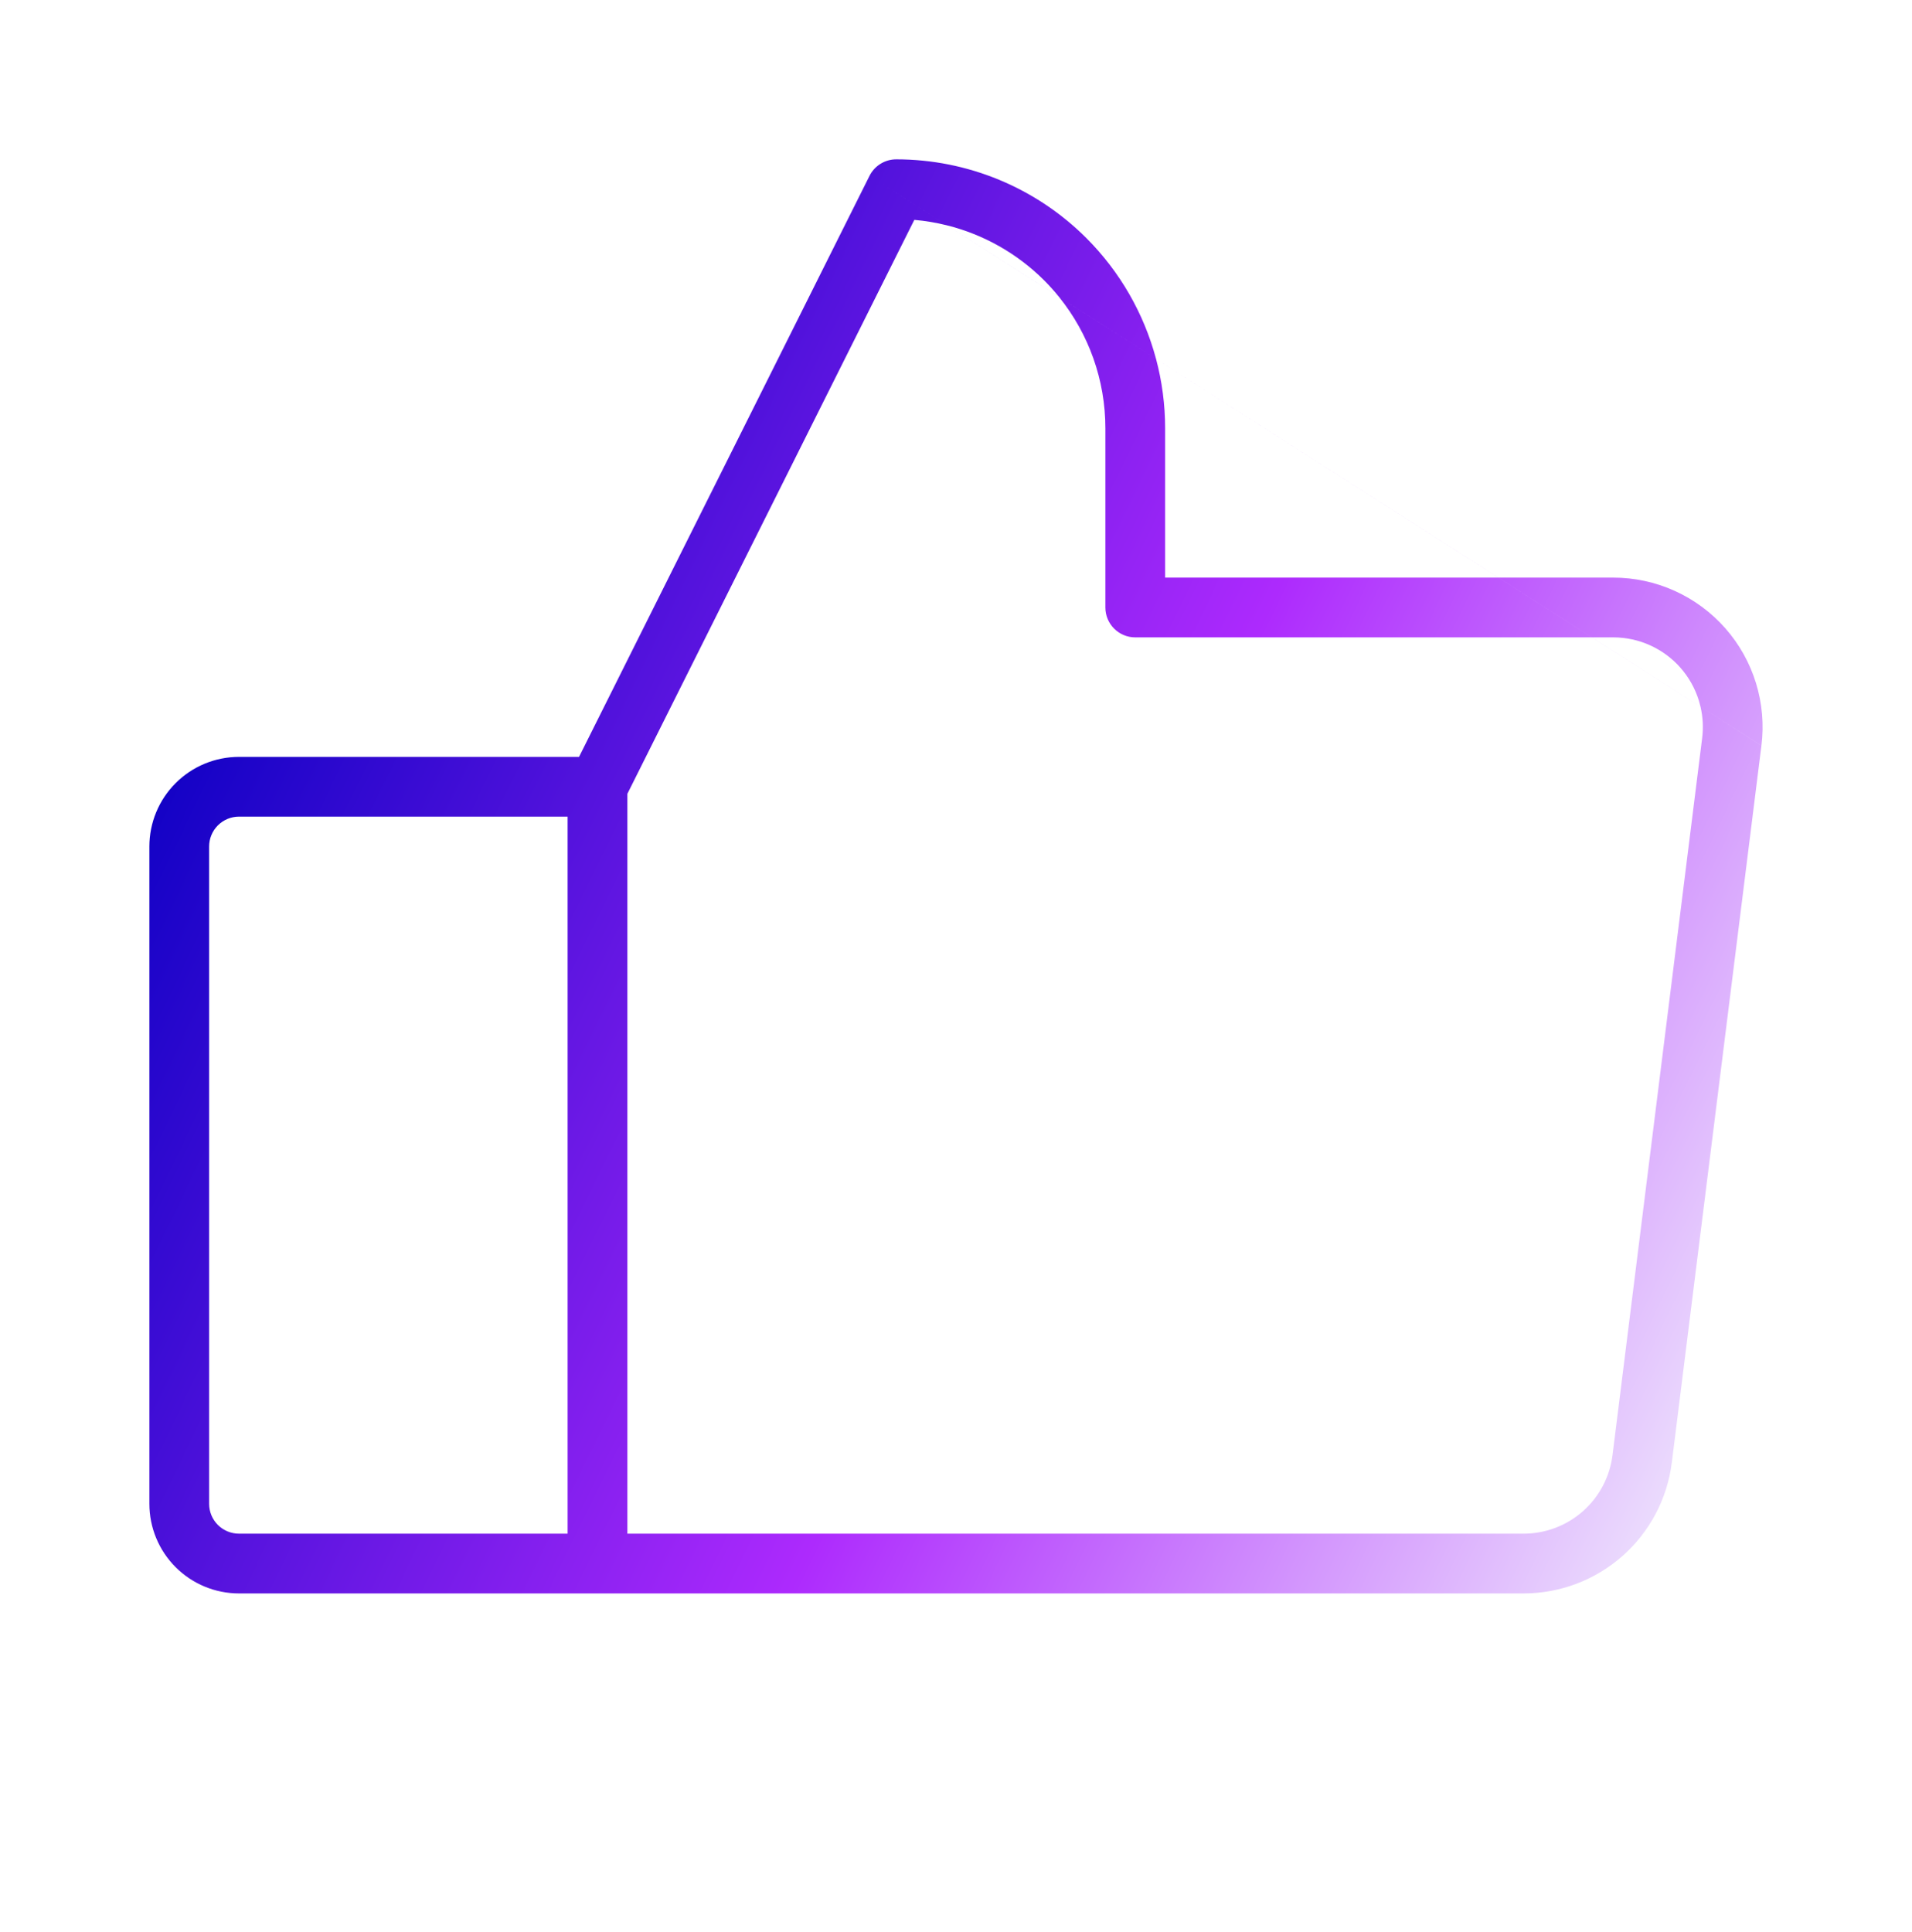 <svg xmlns="http://www.w3.org/2000/svg" width="96" height="97" viewBox="0 0 96 97" fill="none"><g clip-path="url(#clip0_114_3482)"><path fill-rule="evenodd" clip-rule="evenodd" d="M45 8C44.432 8 43.912 8.321 43.658 8.829L29.073 38H12C10.806 38 9.662 38.474 8.818 39.318C7.974 40.162 7.5 41.306 7.5 42.5V75.5C7.5 76.694 7.974 77.838 8.818 78.682C9.662 79.526 10.806 80 12 80H30H76.5H76.5C78.327 79.999 80.09 79.332 81.46 78.124C82.829 76.916 83.711 75.25 83.939 73.438L83.94 73.436L88.439 37.438L85.382 35.484C85.382 35.484 85.382 35.483 85.382 35.483L88.44 37.436C88.572 36.381 88.479 35.31 88.166 34.293C87.853 33.277 87.328 32.338 86.624 31.54C85.92 30.742 85.055 30.103 84.085 29.665C83.116 29.227 82.064 29 81 29H81H75.234L58.043 18.018C57.436 15.744 56.239 13.647 54.546 11.954C52.014 9.422 48.58 8 45 8ZM58.044 18.019C58.044 18.019 58.044 18.019 58.043 18.018L53.172 14.906C52.939 14.618 52.689 14.34 52.425 14.075C51.068 12.719 49.378 11.772 47.548 11.314L43.658 8.829L47.547 11.314C47.011 11.18 46.463 11.087 45.907 11.039L31.5 39.854V77H76.5H76.5C77.596 77 78.654 76.599 79.475 75.875C80.297 75.15 80.826 74.15 80.963 73.062L85.463 37.064L85.463 37.062C85.529 36.535 85.502 36.001 85.382 35.484L79.928 32H79.93L85.382 35.483C85.358 35.38 85.33 35.277 85.299 35.176C85.111 34.566 84.796 34.003 84.374 33.524C83.952 33.045 83.432 32.662 82.851 32.399C82.269 32.136 81.638 32 81 32H81H79.93L75.234 29H75.232L58.044 18.019ZM58.044 18.019C58.344 19.145 58.5 20.314 58.5 21.5V29H75.232L79.928 32H57C56.172 32 55.5 31.328 55.5 30.5V21.5C55.5 19.09 54.672 16.765 53.172 14.907L58.044 18.019ZM53.172 14.907C53.172 14.907 53.172 14.907 53.172 14.906L47.548 11.314C47.548 11.314 47.547 11.314 47.547 11.314L53.172 14.907ZM10.939 41.439C11.221 41.158 11.602 41 12 41H28.5V77H12C11.602 77 11.221 76.842 10.939 76.561C10.658 76.279 10.5 75.898 10.5 75.5V42.5C10.5 42.102 10.658 41.721 10.939 41.439Z" fill="url(#paint0_linear_114_3482)"></path></g><defs><linearGradient id="paint0_linear_114_3482" x1="7" y1="37" x2="84" y2="74.5" gradientUnits="userSpaceOnUse"><stop stop-color="#0C00C3"></stop><stop offset="0.562" stop-color="#AD2AFD"></stop><stop offset="1" stop-color="#EBDBFD"></stop></linearGradient><clipPath id="clip0_114_3482"><rect width="96" height="96" fill="white" transform="translate(0 0.5)"></rect></clipPath></defs></svg>